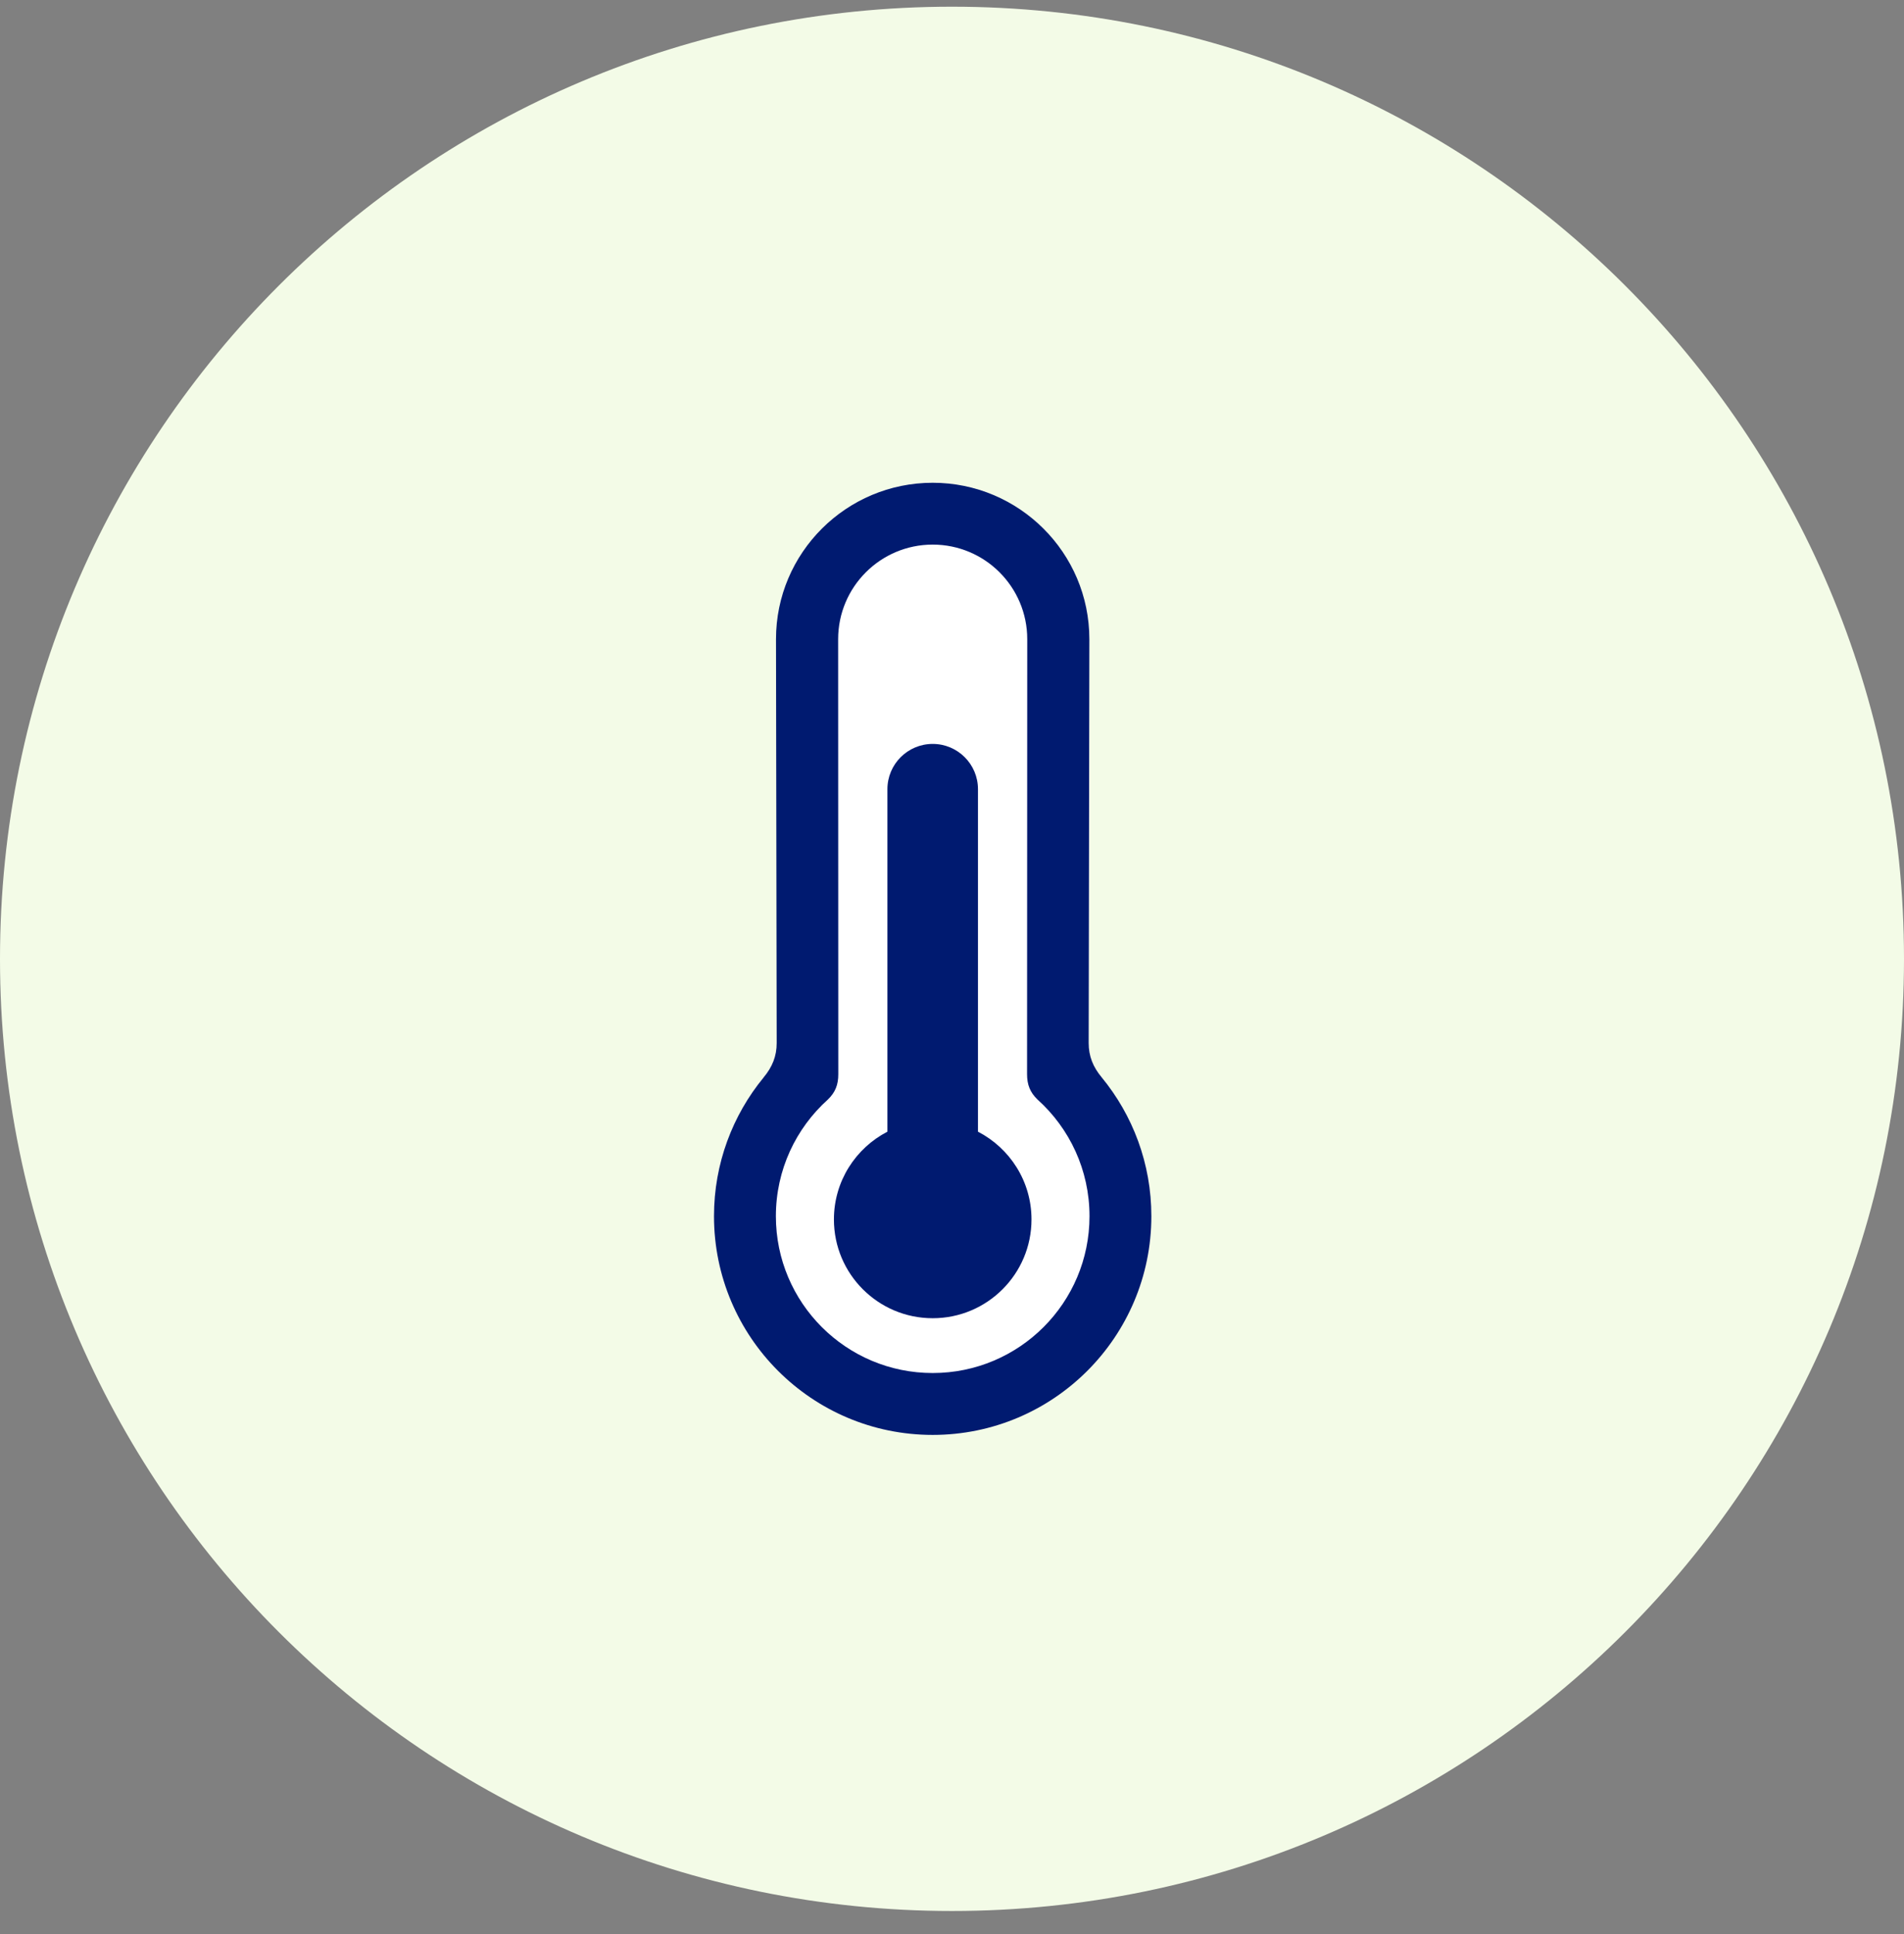 <svg width="64" height="65" viewBox="0 0 64 65" fill="none" xmlns="http://www.w3.org/2000/svg">
<rect x="0" y="0" width="64" height="65" fill="#808080" stroke="none"/>
<path d="M0 32.225C0 14.552 14.327 0.225 32 0.225C49.673 0.225 64 14.552 64 32.225C64 49.898 49.673 64.225 32 64.225C14.327 64.225 0 49.898 0 32.225Z" fill="#F3FBE7"/>
<path d="M31.351 48.225C35.41 48.225 38.701 44.934 38.701 40.874C38.701 39.103 38.075 37.478 37.032 36.209L37.032 36.209C36.74 35.858 36.593 35.496 36.594 35.051L36.617 21.481C36.617 18.578 34.254 16.225 31.351 16.225C28.448 16.225 26.084 18.578 26.084 21.481L26.107 35.051C26.108 35.496 25.961 35.858 25.669 36.209L25.67 36.209C24.627 37.478 24 39.103 24 40.874C24 44.934 27.291 48.225 31.351 48.225Z" fill="#001A70"/>
<path d="M31.351 46.145C28.44 46.145 26.08 43.785 26.08 40.874C26.08 39.319 26.753 37.921 27.825 36.956L27.825 36.956C28.081 36.711 28.179 36.451 28.178 36.101L28.173 21.481C28.173 19.726 29.596 18.303 31.351 18.303C33.106 18.303 34.529 19.726 34.529 21.481L34.523 36.101C34.523 36.451 34.621 36.711 34.877 36.956L34.877 36.956C35.949 37.921 36.622 39.319 36.622 40.874C36.622 43.785 34.262 46.145 31.351 46.145Z" fill="white"/>
<path d="M32.873 38.034V26.524C32.873 25.683 32.192 25.002 31.351 25.002C30.511 25.002 29.829 25.683 29.829 26.524V38.034C28.762 38.586 28.031 39.698 28.031 40.983C28.031 42.817 29.517 44.303 31.351 44.303C33.185 44.303 34.672 42.817 34.672 40.983C34.672 39.698 33.941 38.586 32.873 38.034Z" fill="#001A70"/>
</svg>

